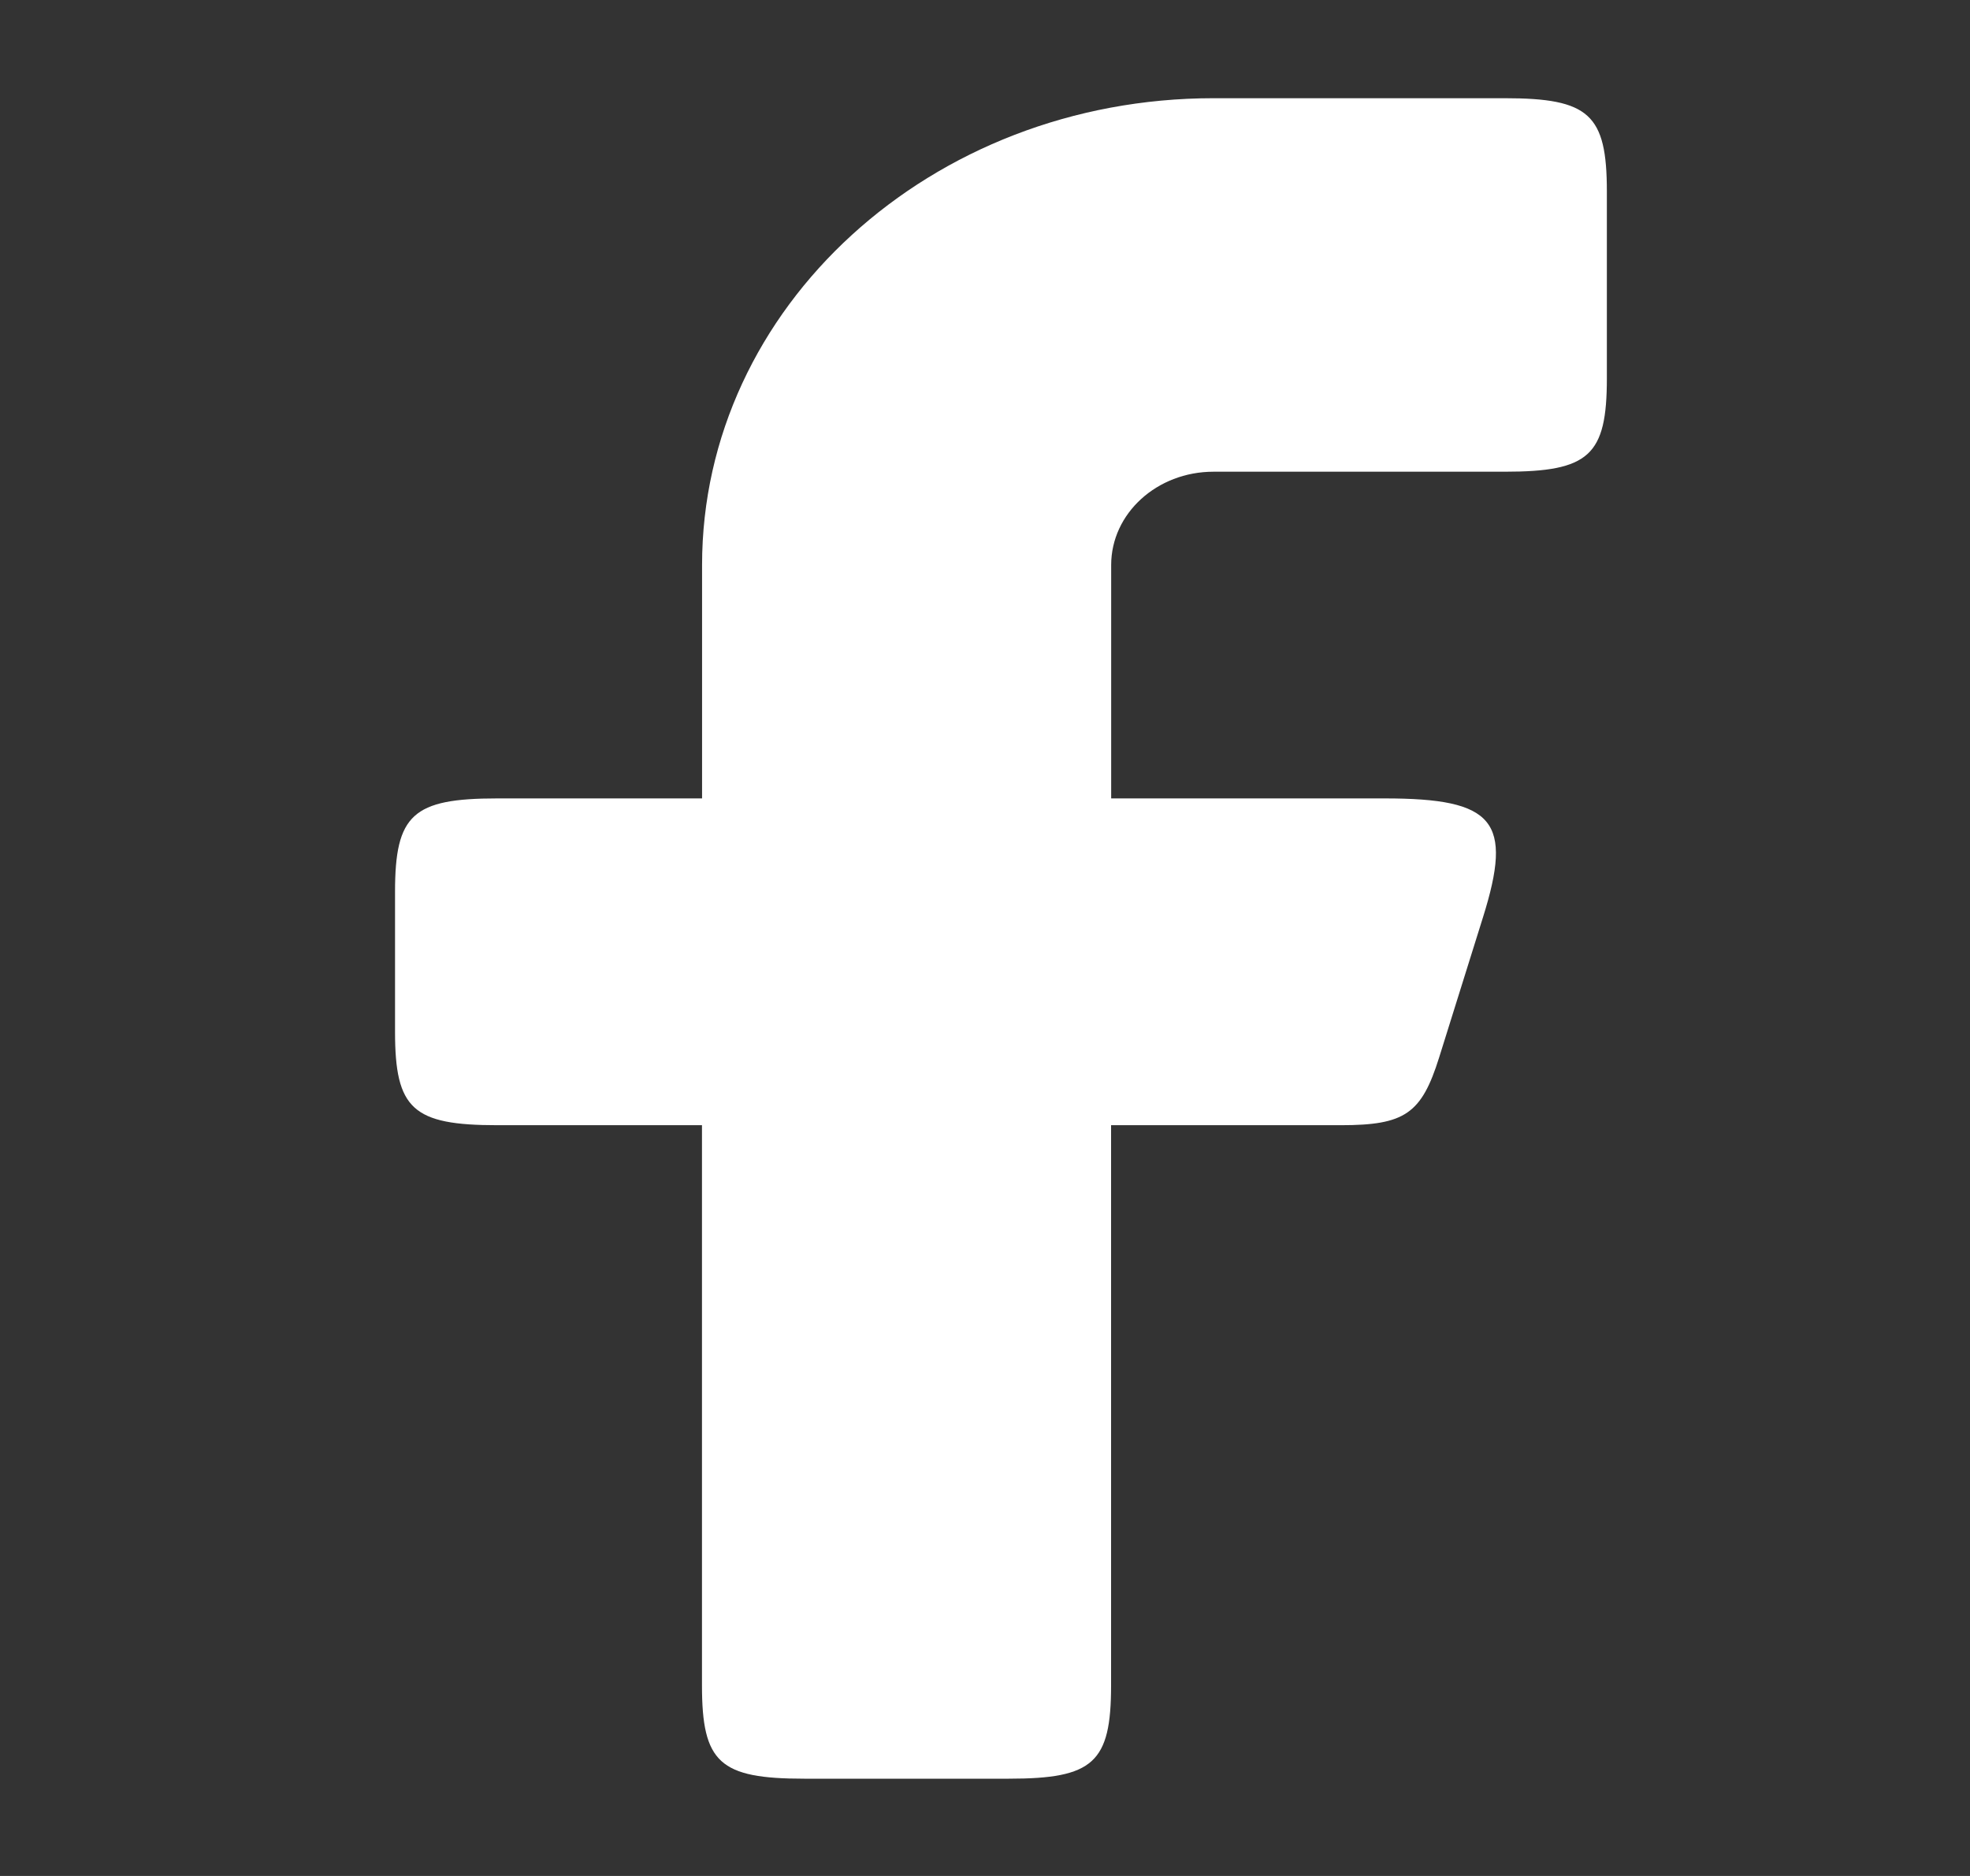 <svg width="21" height="20" viewBox="0 0 21 20" fill="none" xmlns="http://www.w3.org/2000/svg">
<rect x="0" y="0" width="21" height="20" fill="#333333" stroke="none"/>
<path fill-rule="evenodd" clip-rule="evenodd" d="M5.302 8.512C4.4 8.512 4.211 8.684 4.211 9.508V11C4.211 11.824 4.4 11.996 5.302 11.996H7.483V17.968C7.483 18.792 7.671 18.963 8.573 18.963H10.754C11.656 18.963 11.844 18.792 11.844 17.968V11.996H14.293C14.976 11.996 15.153 11.874 15.341 11.274L15.808 9.781C16.131 8.752 15.932 8.512 14.76 8.512H11.845V6.024C11.845 5.474 12.333 5.029 12.936 5.029H16.039C16.941 5.029 17.129 4.857 17.129 4.033V2.042C17.129 1.219 16.941 1.047 16.039 1.047H12.936C9.925 1.047 7.484 3.275 7.484 6.024V8.512H5.302Z" fill="white"/>
</svg>
